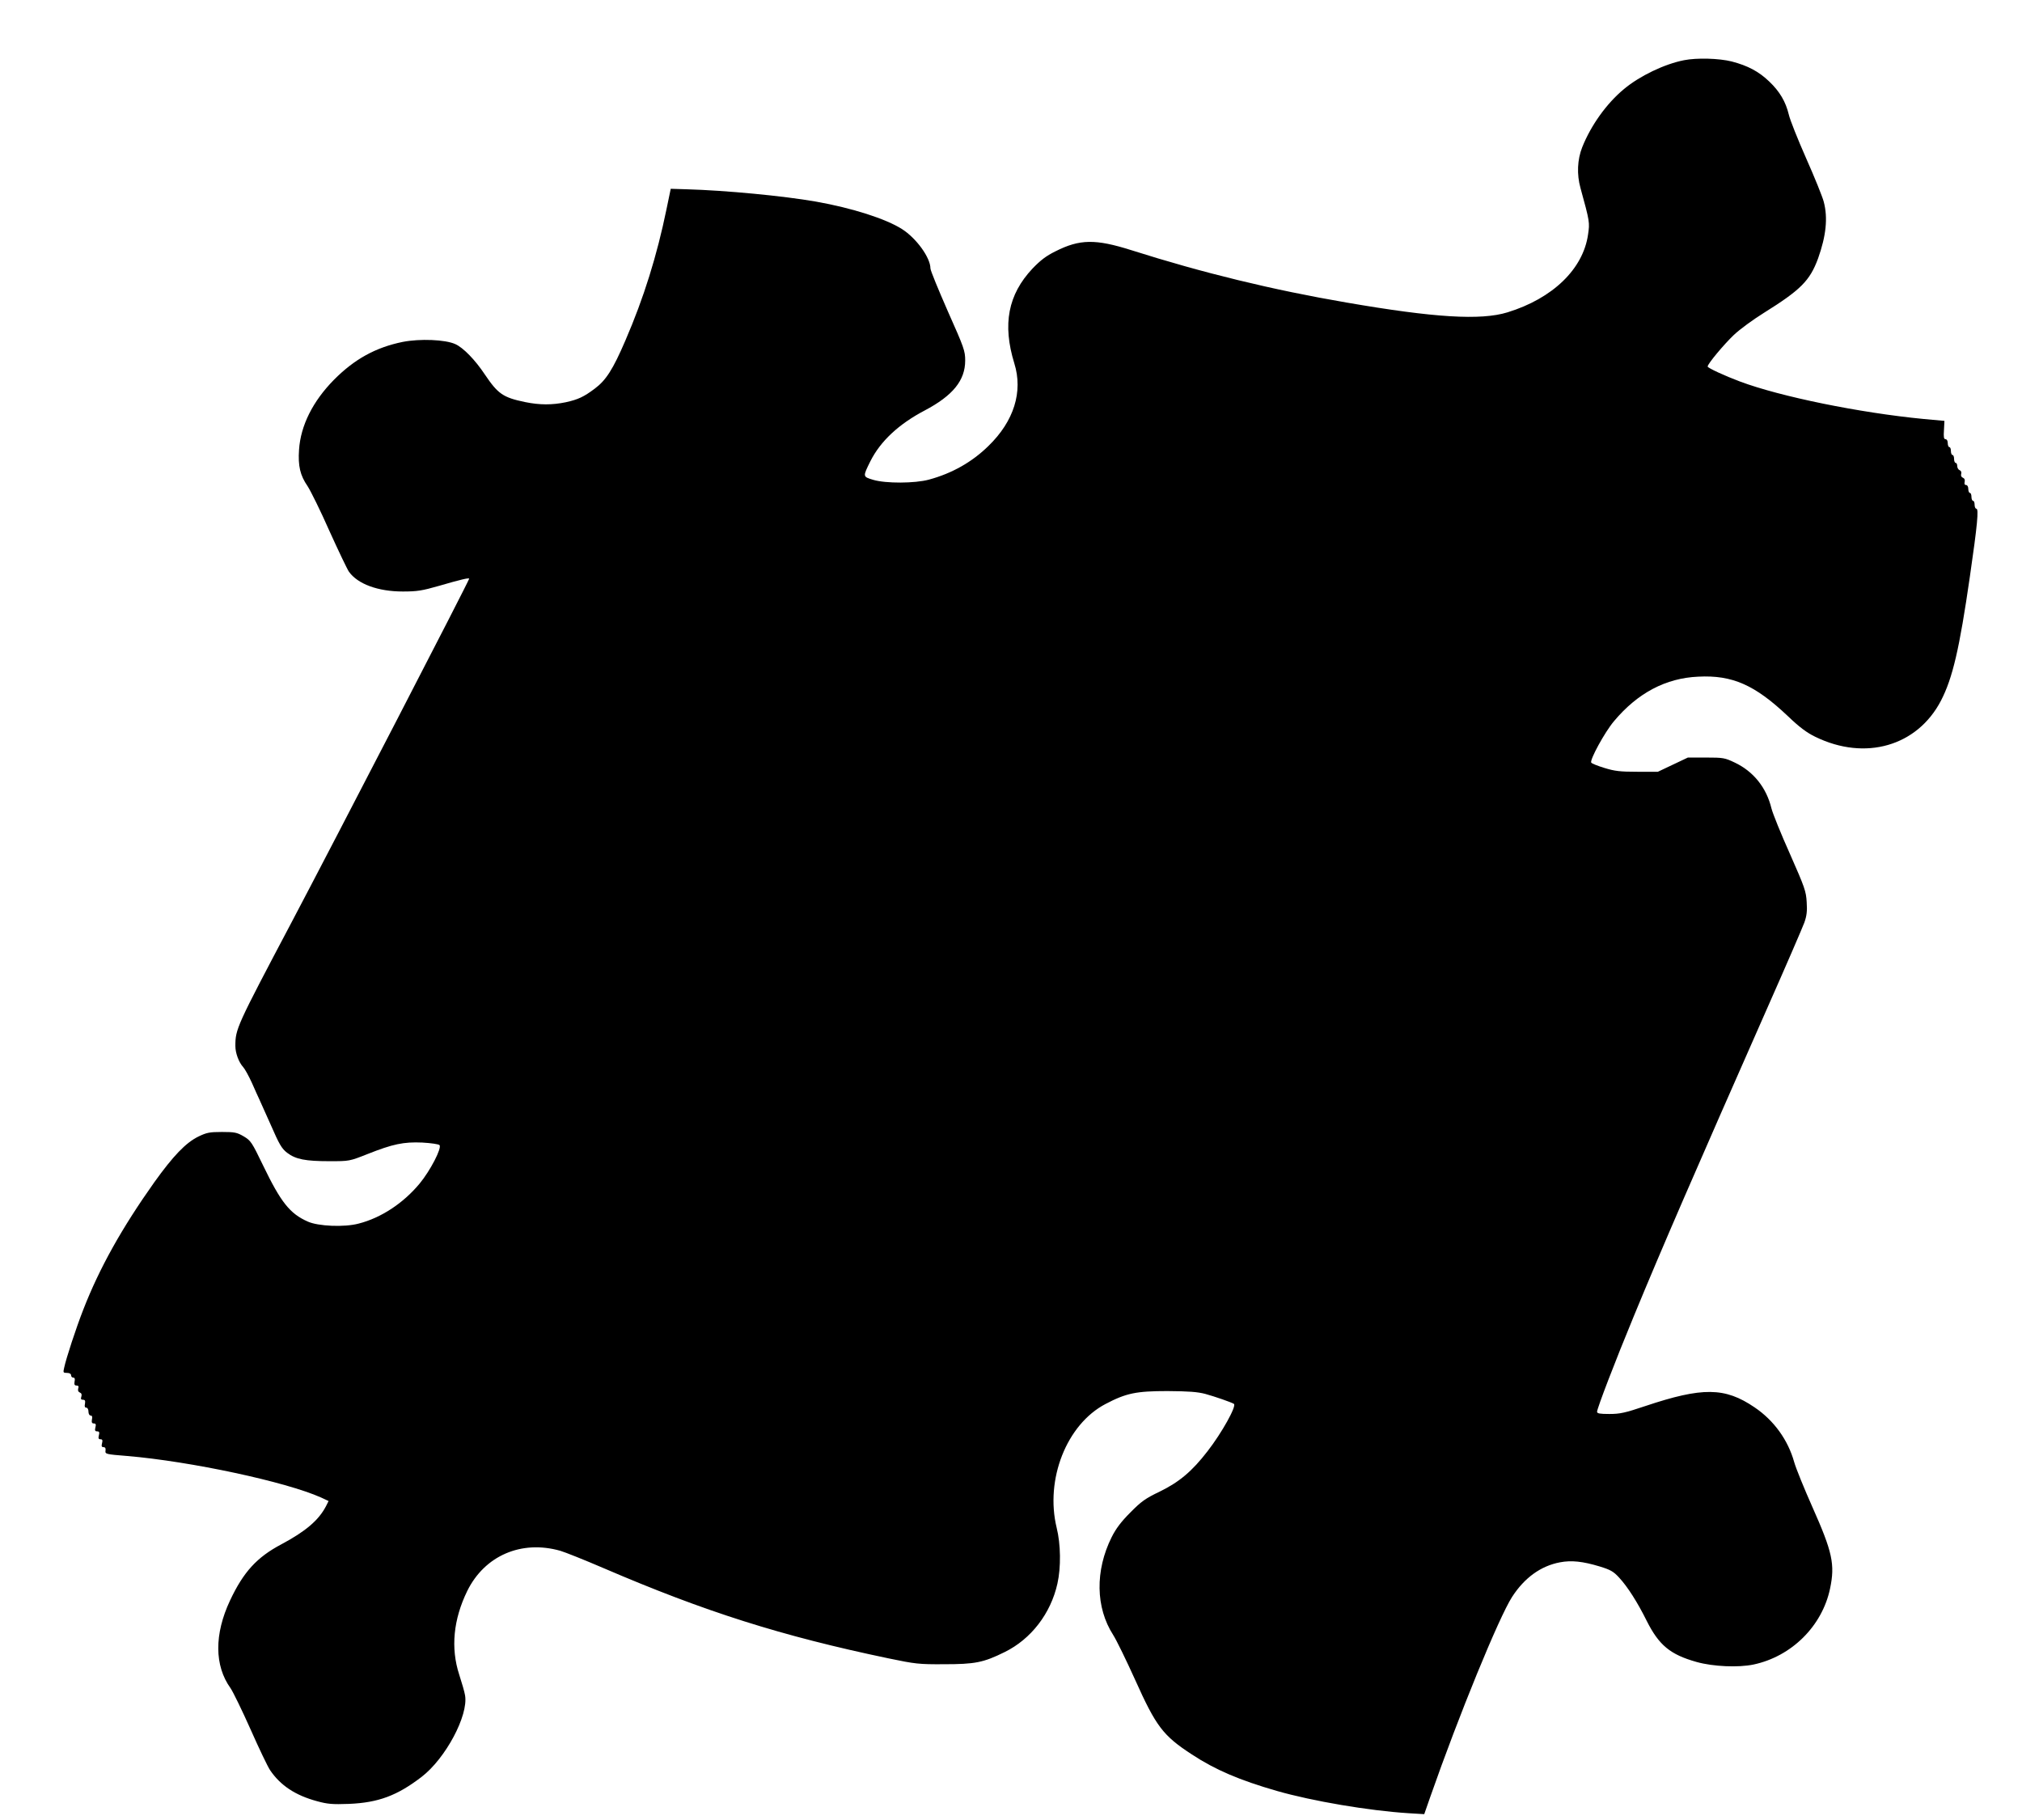 <?xml version="1.0" standalone="no"?>
<!DOCTYPE svg PUBLIC "-//W3C//DTD SVG 20010904//EN"
 "http://www.w3.org/TR/2001/REC-SVG-20010904/DTD/svg10.dtd">
<svg version="1.0" xmlns="http://www.w3.org/2000/svg"
 width="1280pt" height="1152pt" viewBox="0 0 1280 1152"
 preserveAspectRatio="xMidYMid meet">
<g transform="translate(0,1152) scale(0.1,-0.1)"
fill="#000000" stroke="none">
<path d="M10661 11139 c-124 -24 -282 -100 -381 -183 -110 -91 -209 -230 -264
-368 -31 -78 -35 -172 -11 -258 59 -214 59 -219 48 -294 -31 -219 -224 -405
-510 -493 -169 -52 -463 -34 -1019 62 -467 80 -911 188 -1364 332 -225 71
-325 70 -479 -8 -59 -29 -95 -57 -145 -109 -155 -165 -191 -353 -115 -600 56
-179 -2 -366 -164 -523 -103 -101 -229 -173 -377 -213 -89 -24 -273 -25 -353
-1 -66 20 -66 19 -17 118 64 127 180 235 344 321 178 94 256 190 256 316 0 61
-7 81 -110 312 -60 137 -110 258 -110 271 0 68 -89 191 -180 249 -102 65 -314
133 -545 174 -206 36 -571 71 -820 78 l-99 3 -27 -130 c-60 -292 -144 -562
-260 -830 -79 -184 -123 -252 -194 -305 -69 -52 -106 -69 -183 -86 -87 -18
-165 -18 -258 1 -140 29 -172 52 -255 175 -61 92 -137 170 -187 192 -64 29
-224 35 -332 14 -172 -35 -306 -109 -436 -240 -134 -136 -211 -290 -221 -443
-7 -102 7 -162 54 -230 19 -29 82 -156 138 -283 57 -126 113 -243 124 -259 56
-78 184 -125 341 -125 91 0 122 5 230 36 137 40 190 52 190 45 0 -12 -843
-1642 -1128 -2182 -345 -653 -352 -668 -352 -776 0 -45 22 -104 50 -134 10
-11 35 -56 55 -100 19 -44 40 -89 45 -100 5 -11 38 -85 74 -165 54 -124 69
-150 104 -177 54 -41 115 -53 268 -53 126 0 126 0 240 45 161 64 229 78 347
73 54 -3 103 -10 109 -16 17 -17 -58 -162 -126 -244 -103 -124 -244 -217 -386
-253 -90 -24 -256 -17 -322 13 -113 50 -170 122 -282 354 -72 149 -78 158
-123 185 -43 25 -57 28 -138 28 -79 0 -97 -4 -149 -29 -80 -39 -160 -123 -279
-289 -205 -289 -347 -542 -450 -807 -45 -115 -108 -306 -121 -368 -7 -30 -6
-32 18 -32 16 0 26 -6 26 -15 0 -8 6 -15 14 -15 9 0 12 -8 8 -25 -3 -19 0 -25
13 -25 11 0 15 -5 10 -19 -3 -12 0 -21 10 -25 11 -4 14 -13 10 -26 -5 -15 -2
-20 10 -20 13 0 16 -6 13 -25 -4 -17 -1 -25 8 -25 8 0 14 -11 14 -25 0 -14 6
-25 14 -25 9 0 12 -8 8 -25 -3 -18 0 -25 12 -25 12 0 15 -6 10 -25 -5 -19 -2
-25 11 -25 13 0 16 -6 11 -25 -5 -19 -2 -25 10 -25 12 0 15 -6 10 -25 -5 -19
-2 -25 9 -25 11 0 15 -7 13 -22 -3 -22 1 -23 138 -34 401 -34 1004 -163 1227
-263 l47 -22 -16 -32 c-46 -89 -129 -160 -283 -242 -155 -82 -240 -175 -325
-356 -100 -213 -99 -412 3 -554 16 -23 73 -140 127 -261 53 -120 109 -237 124
-259 66 -97 160 -159 297 -196 66 -18 96 -21 203 -17 185 8 304 52 459 171
152 117 297 389 275 516 -3 20 -20 79 -37 131 -55 169 -37 350 51 530 110 223
342 324 589 254 28 -8 151 -57 272 -109 644 -277 1127 -430 1806 -572 168 -35
192 -38 350 -37 196 0 250 10 385 77 167 82 292 244 334 434 23 102 21 249 -5
353 -74 306 63 654 309 783 131 69 195 82 392 82 136 -1 190 -5 240 -18 62
-17 165 -53 181 -63 19 -12 -76 -183 -167 -300 -98 -127 -179 -195 -302 -255
-92 -44 -118 -63 -187 -133 -58 -58 -91 -102 -118 -156 -105 -211 -102 -445
10 -619 20 -31 82 -158 139 -284 132 -294 176 -353 359 -472 147 -97 302 -163
538 -231 227 -65 582 -125 833 -141 l100 -6 38 109 c182 520 434 1135 518
1266 79 122 182 196 303 219 73 14 145 6 251 -26 69 -21 88 -32 123 -70 54
-58 117 -157 175 -274 78 -155 149 -214 317 -261 104 -29 263 -36 359 -16 241
51 435 243 485 481 32 153 15 231 -111 514 -53 119 -105 247 -116 286 -39 140
-128 264 -251 347 -188 128 -330 129 -692 8 -128 -43 -160 -50 -227 -50 -60 0
-78 3 -78 14 0 21 113 316 233 606 182 441 377 890 847 1955 117 264 221 505
232 535 15 42 19 73 15 130 -4 69 -12 92 -106 305 -57 127 -109 256 -117 288
-32 132 -114 234 -232 290 -63 30 -73 32 -182 32 l-115 0 -95 -45 -95 -45
-130 0 c-109 0 -143 4 -208 24 -43 13 -80 28 -84 34 -10 17 85 192 144 262
150 179 328 273 534 282 215 11 358 -52 567 -250 73 -70 120 -105 174 -131
316 -154 645 -59 795 229 74 143 117 328 183 785 48 331 57 430 41 430 -6 0
-11 11 -11 25 0 14 -4 25 -10 25 -5 0 -10 11 -10 25 0 14 -4 25 -10 25 -5 0
-10 11 -10 25 0 15 -6 25 -14 25 -9 0 -12 7 -9 20 3 13 -1 22 -11 26 -10 4
-14 13 -11 24 3 11 0 20 -10 24 -8 3 -15 15 -15 26 0 11 -4 20 -10 20 -5 0
-10 11 -10 25 0 14 -4 25 -10 25 -5 0 -10 11 -10 25 0 14 -4 25 -10 25 -5 0
-10 11 -10 25 0 15 -6 25 -14 25 -11 0 -13 14 -10 58 l3 58 -132 12 c-404 39
-905 141 -1162 237 -96 36 -205 86 -205 95 0 17 103 140 166 200 38 36 123 98
189 139 234 146 292 204 344 345 51 143 63 257 36 359 -8 31 -58 155 -111 274
-53 120 -103 245 -110 277 -20 83 -58 147 -124 210 -67 64 -135 100 -238 127
-80 20 -220 24 -301 8z"/>
</g>
</svg>

